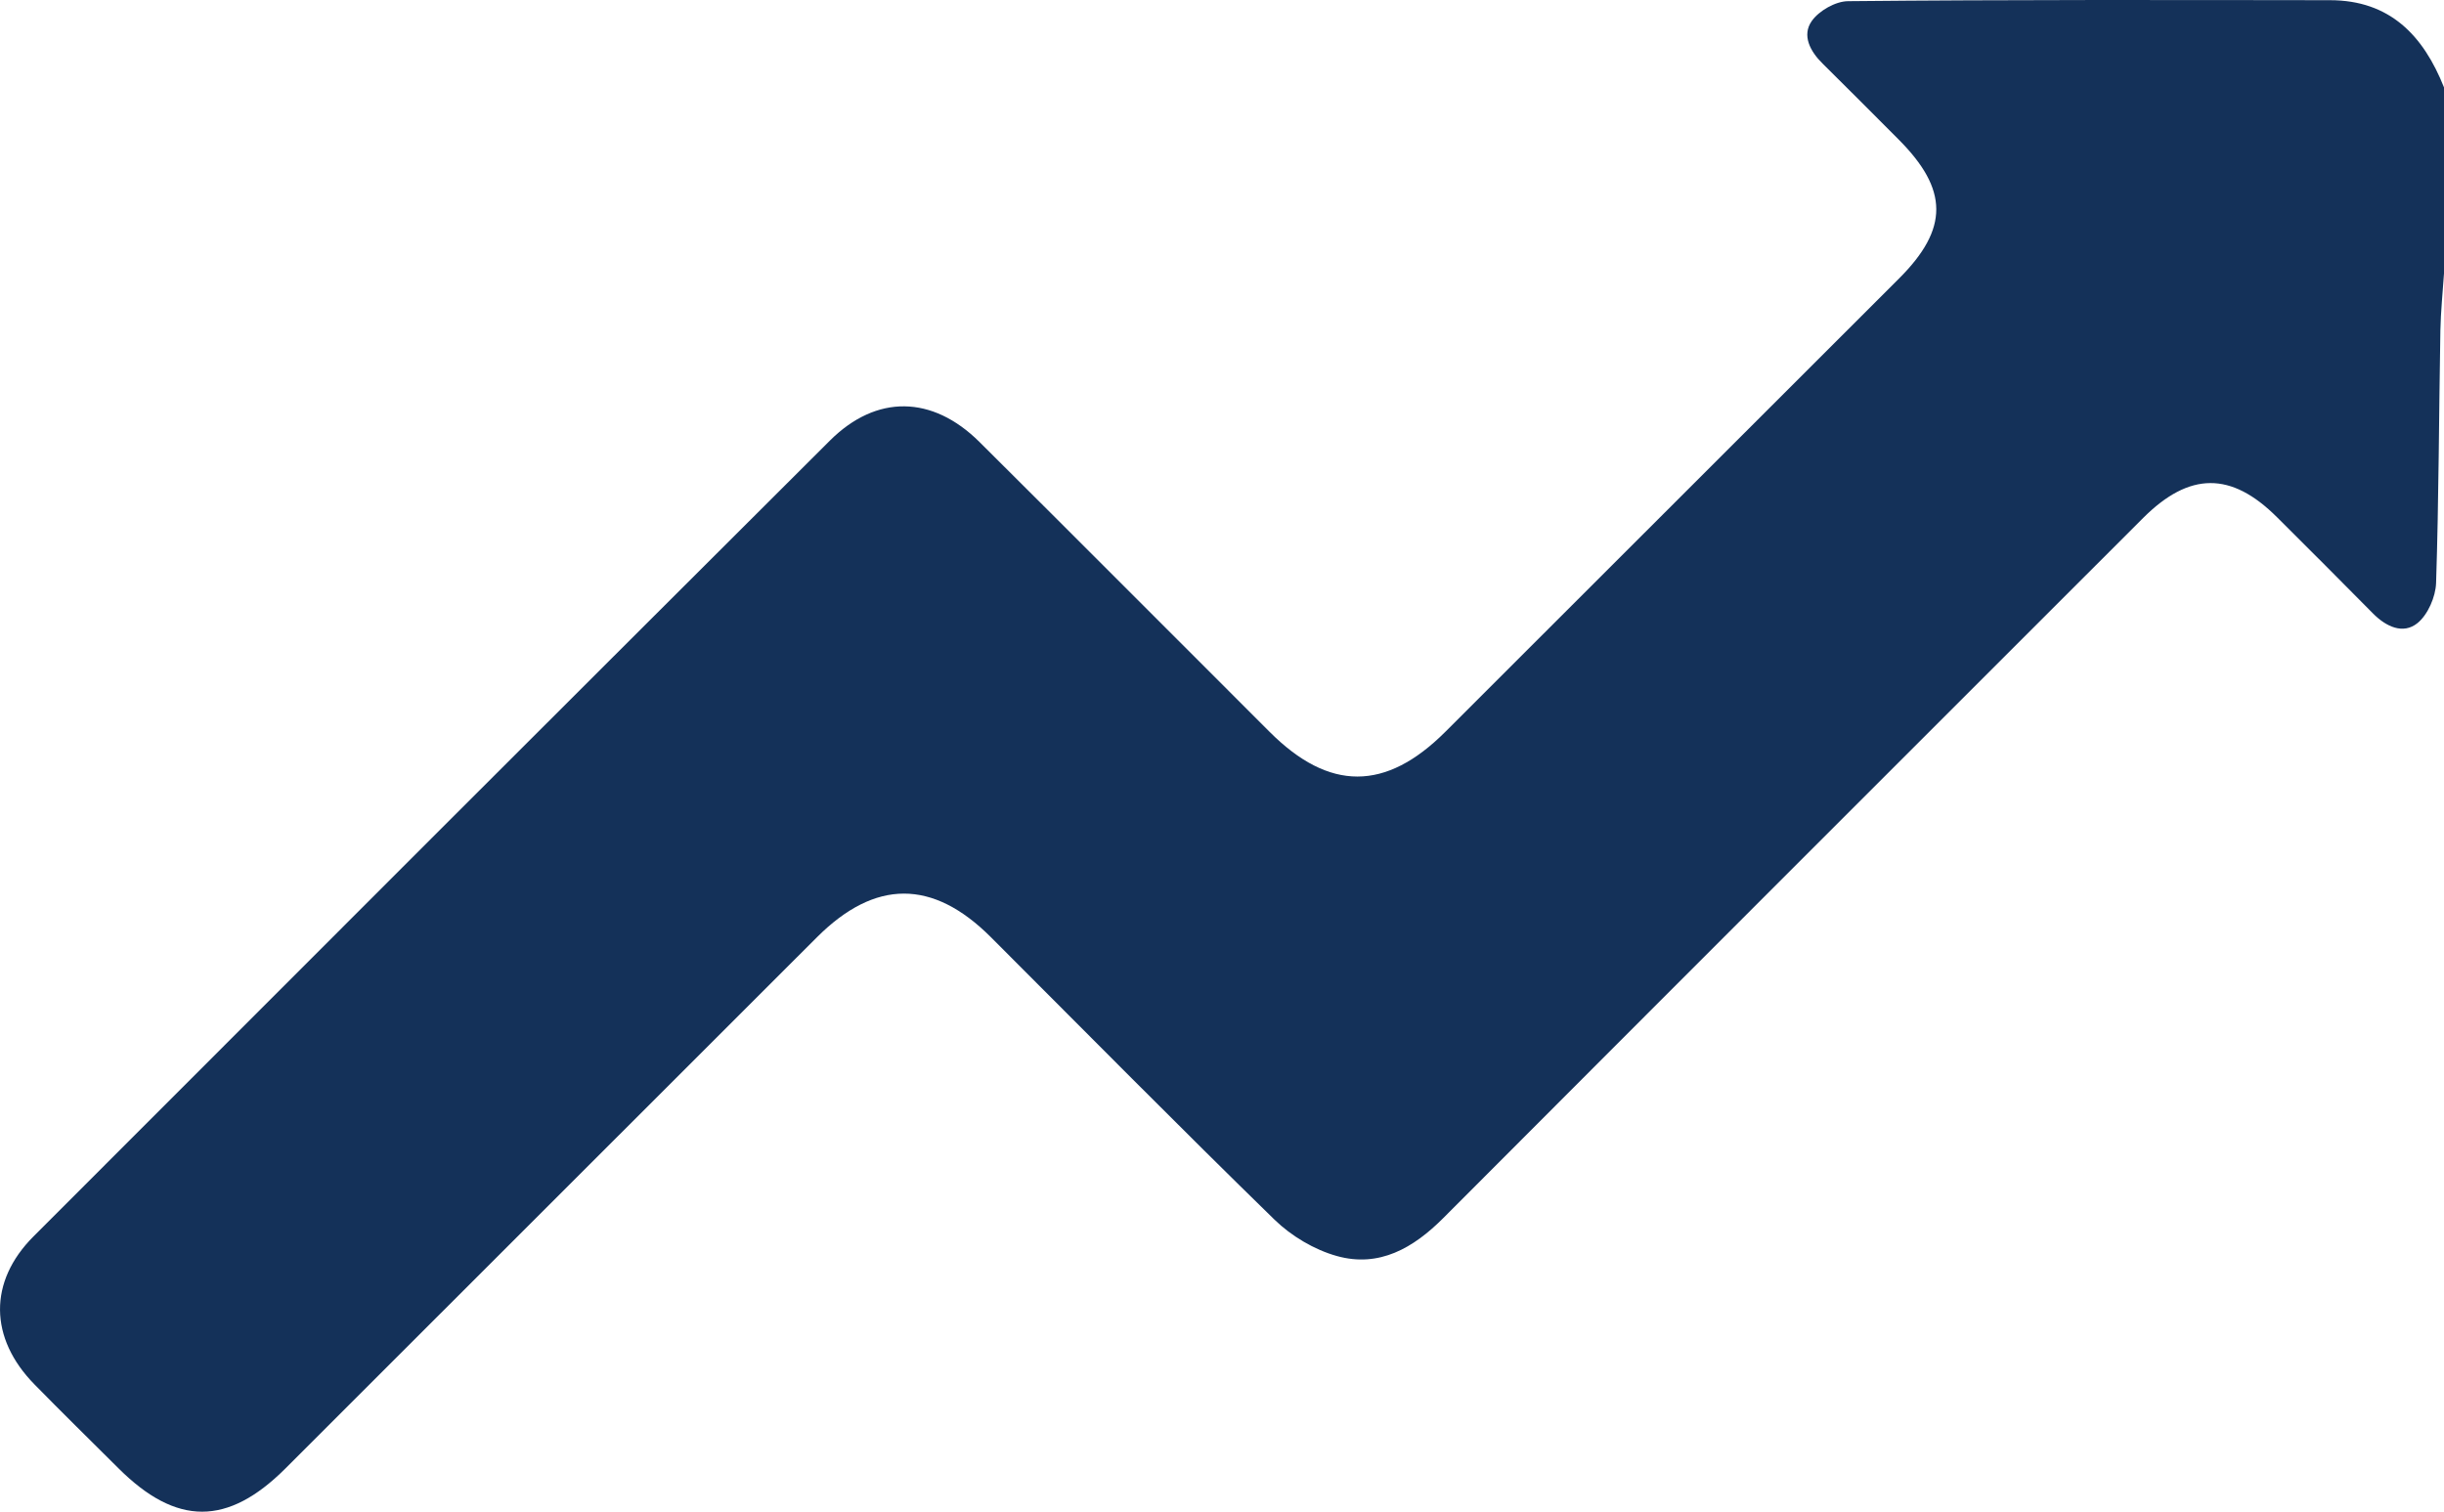<?xml version="1.0" encoding="UTF-8"?>
<svg id="Calque_1" data-name="Calque 1" xmlns="http://www.w3.org/2000/svg" viewBox="0 0 250 154.66">
  <defs>
    <style>
      .cls-1 {
        fill: #143159;
        stroke-width: 0px;
      }
    </style>
  </defs>
  <path class="cls-1" d="M250,27.98c-.13,1.94-.33,3.87-.37,5.81-.15,8.62-.16,17.25-.44,25.86-.05,1.42-.84,3.24-1.9,4.1-1.47,1.19-3.21.37-4.55-.98-3.26-3.3-6.53-6.58-9.82-9.85-4.69-4.68-8.95-4.66-13.69.07-23.87,23.87-47.75,47.73-71.59,71.63-3.06,3.07-6.56,5.1-10.89,3.89-2.3-.64-4.65-2.04-6.37-3.71-9.78-9.54-19.38-19.27-29.04-28.93-5.94-5.93-11.83-5.92-17.78.03-18.12,18.11-36.24,36.23-54.37,54.35-5.9,5.89-11.13,5.89-17.05,0-2.88-2.87-5.79-5.72-8.63-8.62-4.61-4.71-4.72-10.49-.08-15.13,27.13-27.17,54.28-54.31,81.47-81.43,4.75-4.73,10.47-4.64,15.29.15,9.92,9.86,19.79,19.78,29.69,29.67,6.09,6.09,11.86,6.08,17.96-.01,15.48-15.47,30.96-30.93,46.43-46.4,5.08-5.08,5.06-9.08-.07-14.22-2.59-2.59-5.16-5.19-7.77-7.76-1.27-1.25-2.13-2.88-1.11-4.34.74-1.06,2.44-2.03,3.72-2.04C205.47-.04,221.9,0,238.33.02c6.14,0,9.56,3.62,11.67,8.92v19.04Z"/>
</svg>